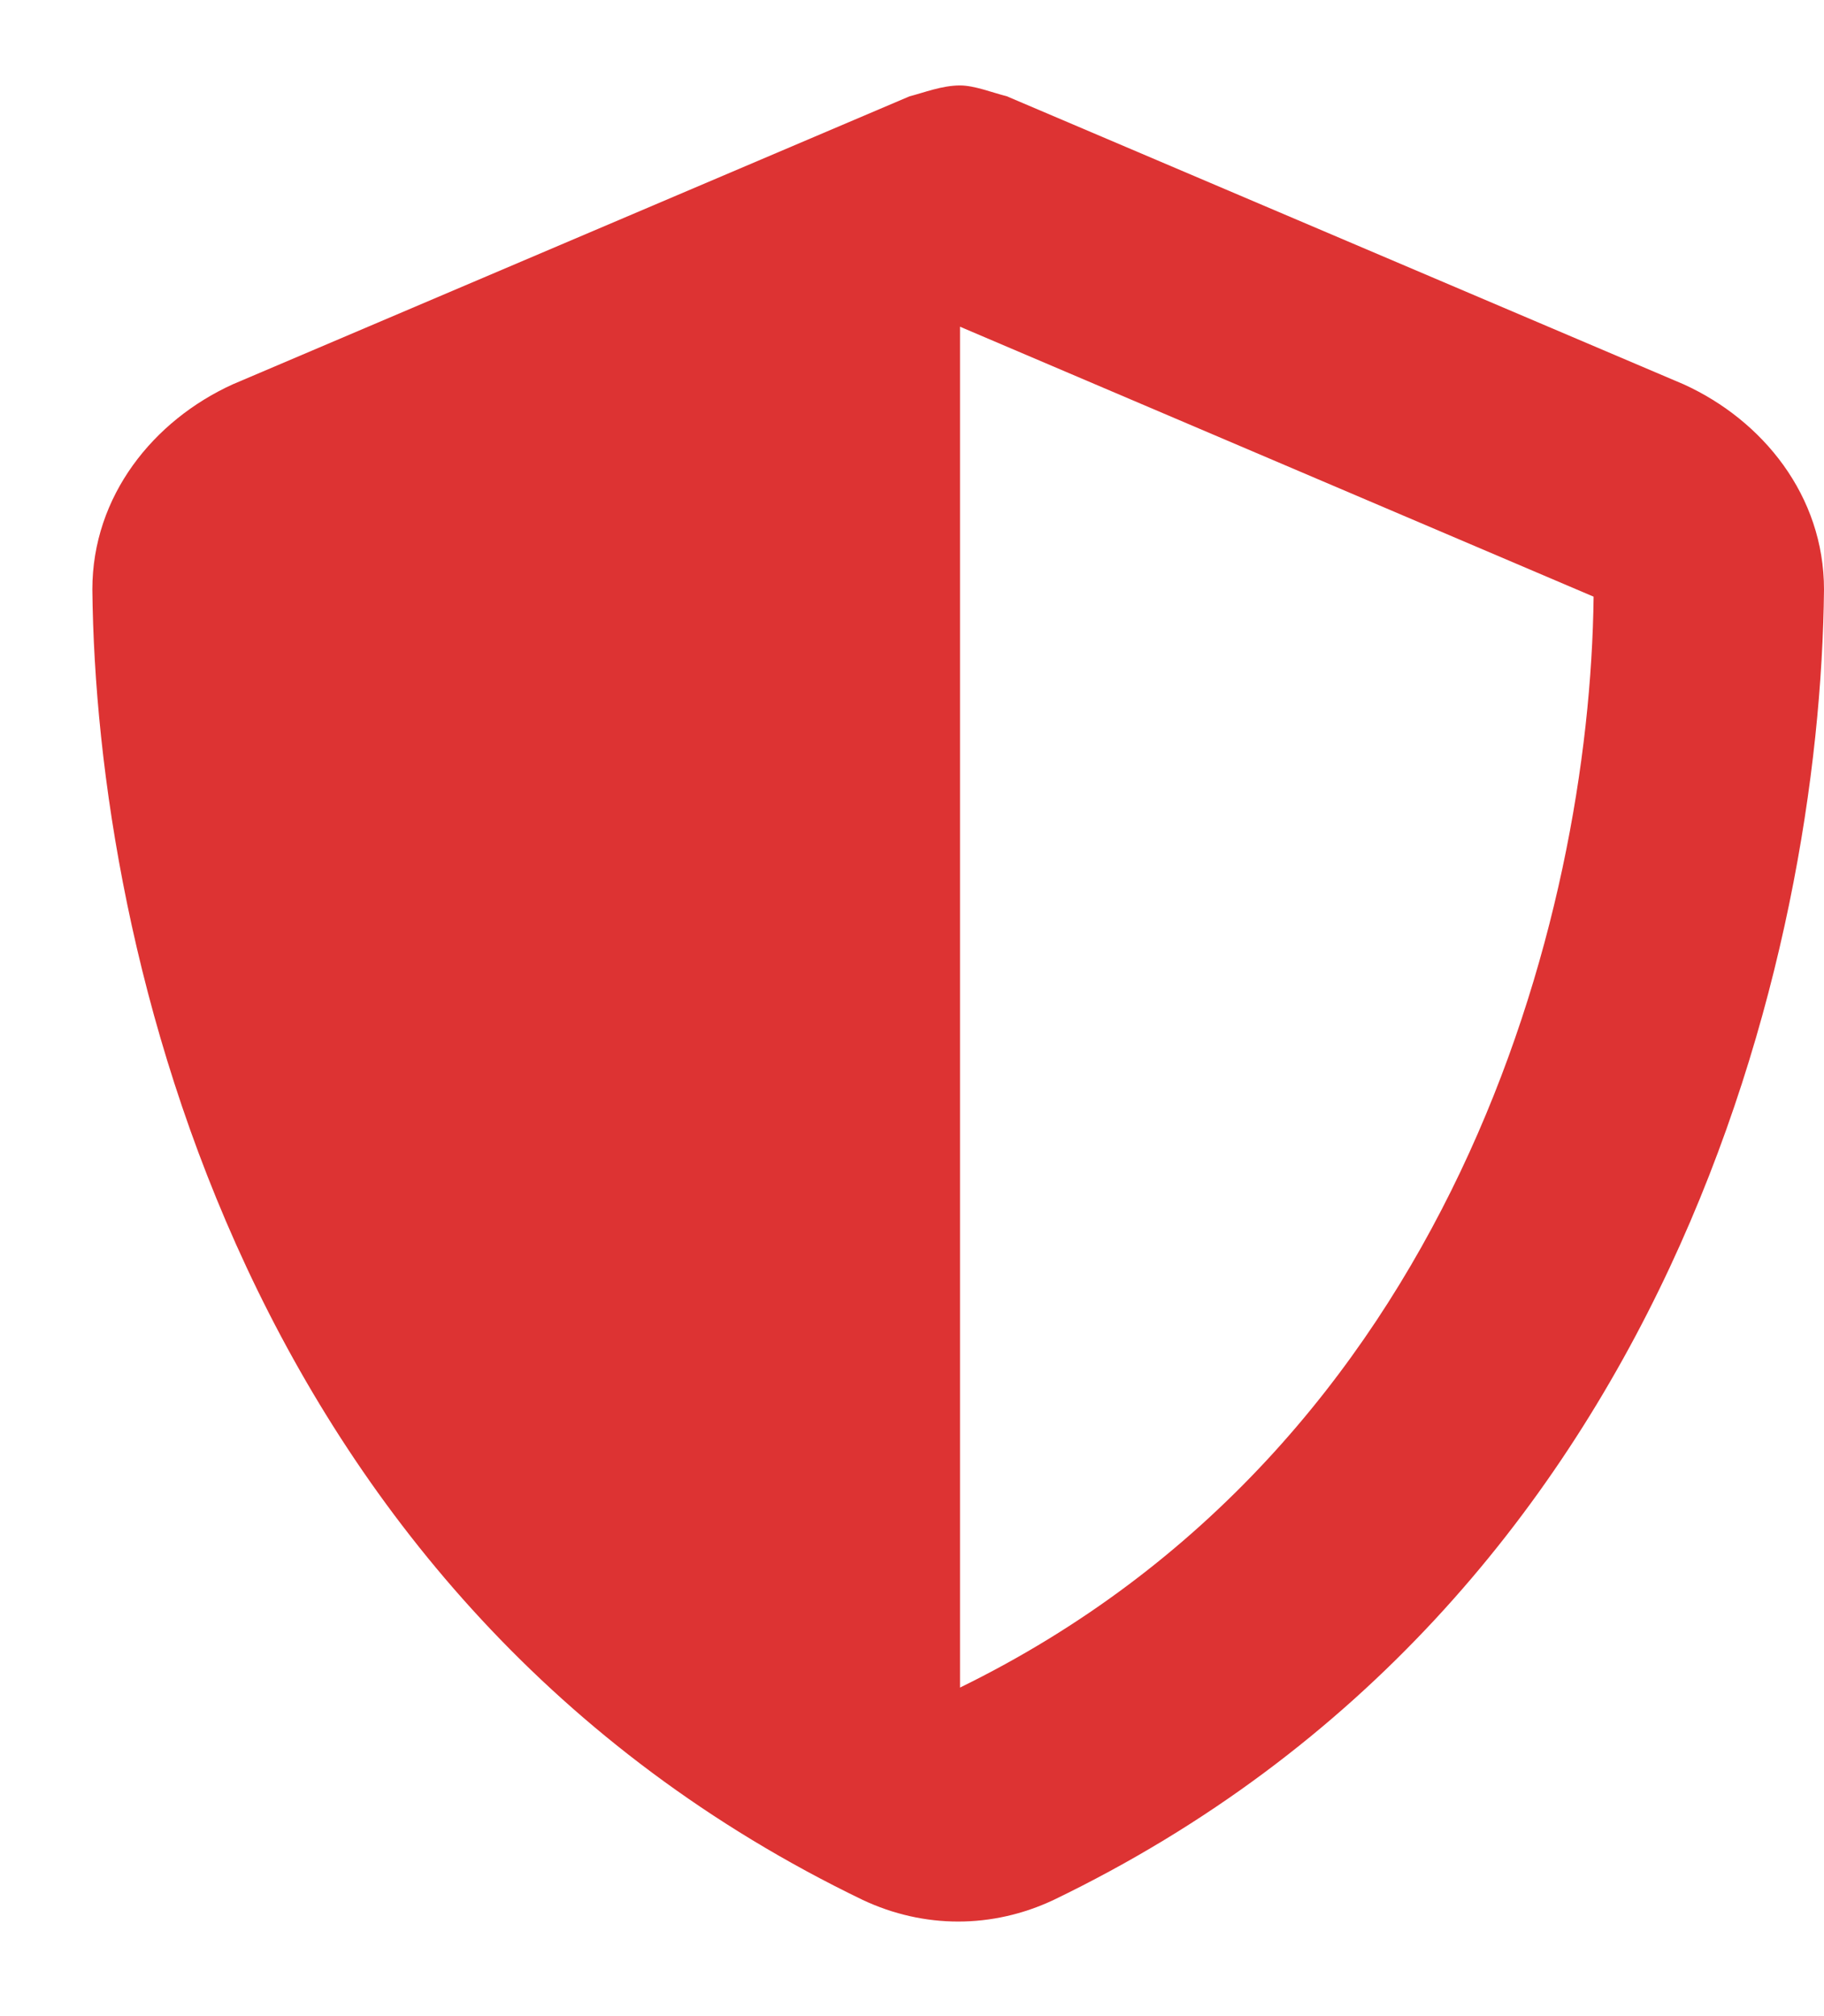 <?xml version="1.0" encoding="UTF-8"?> <svg xmlns="http://www.w3.org/2000/svg" width="19" height="21" viewBox="0 0 19 21" fill="none"><path d="M10 0.89C10.15 0.89 10.338 0.965 10.488 1.003L17.538 4.003C18.363 4.378 19 5.165 19 6.14C18.962 9.89 17.425 16.678 10.975 19.79C10.338 20.09 9.625 20.09 8.987 19.79C2.537 16.678 1 9.89 0.962 6.14C0.962 5.165 1.6 4.378 2.425 4.003L9.475 1.003C9.625 0.965 9.812 0.89 10 0.89ZM10 17.578C15.137 15.065 16.562 9.553 16.6 6.215L10 3.403V17.578Z" fill="#DD3333"></path></svg> 